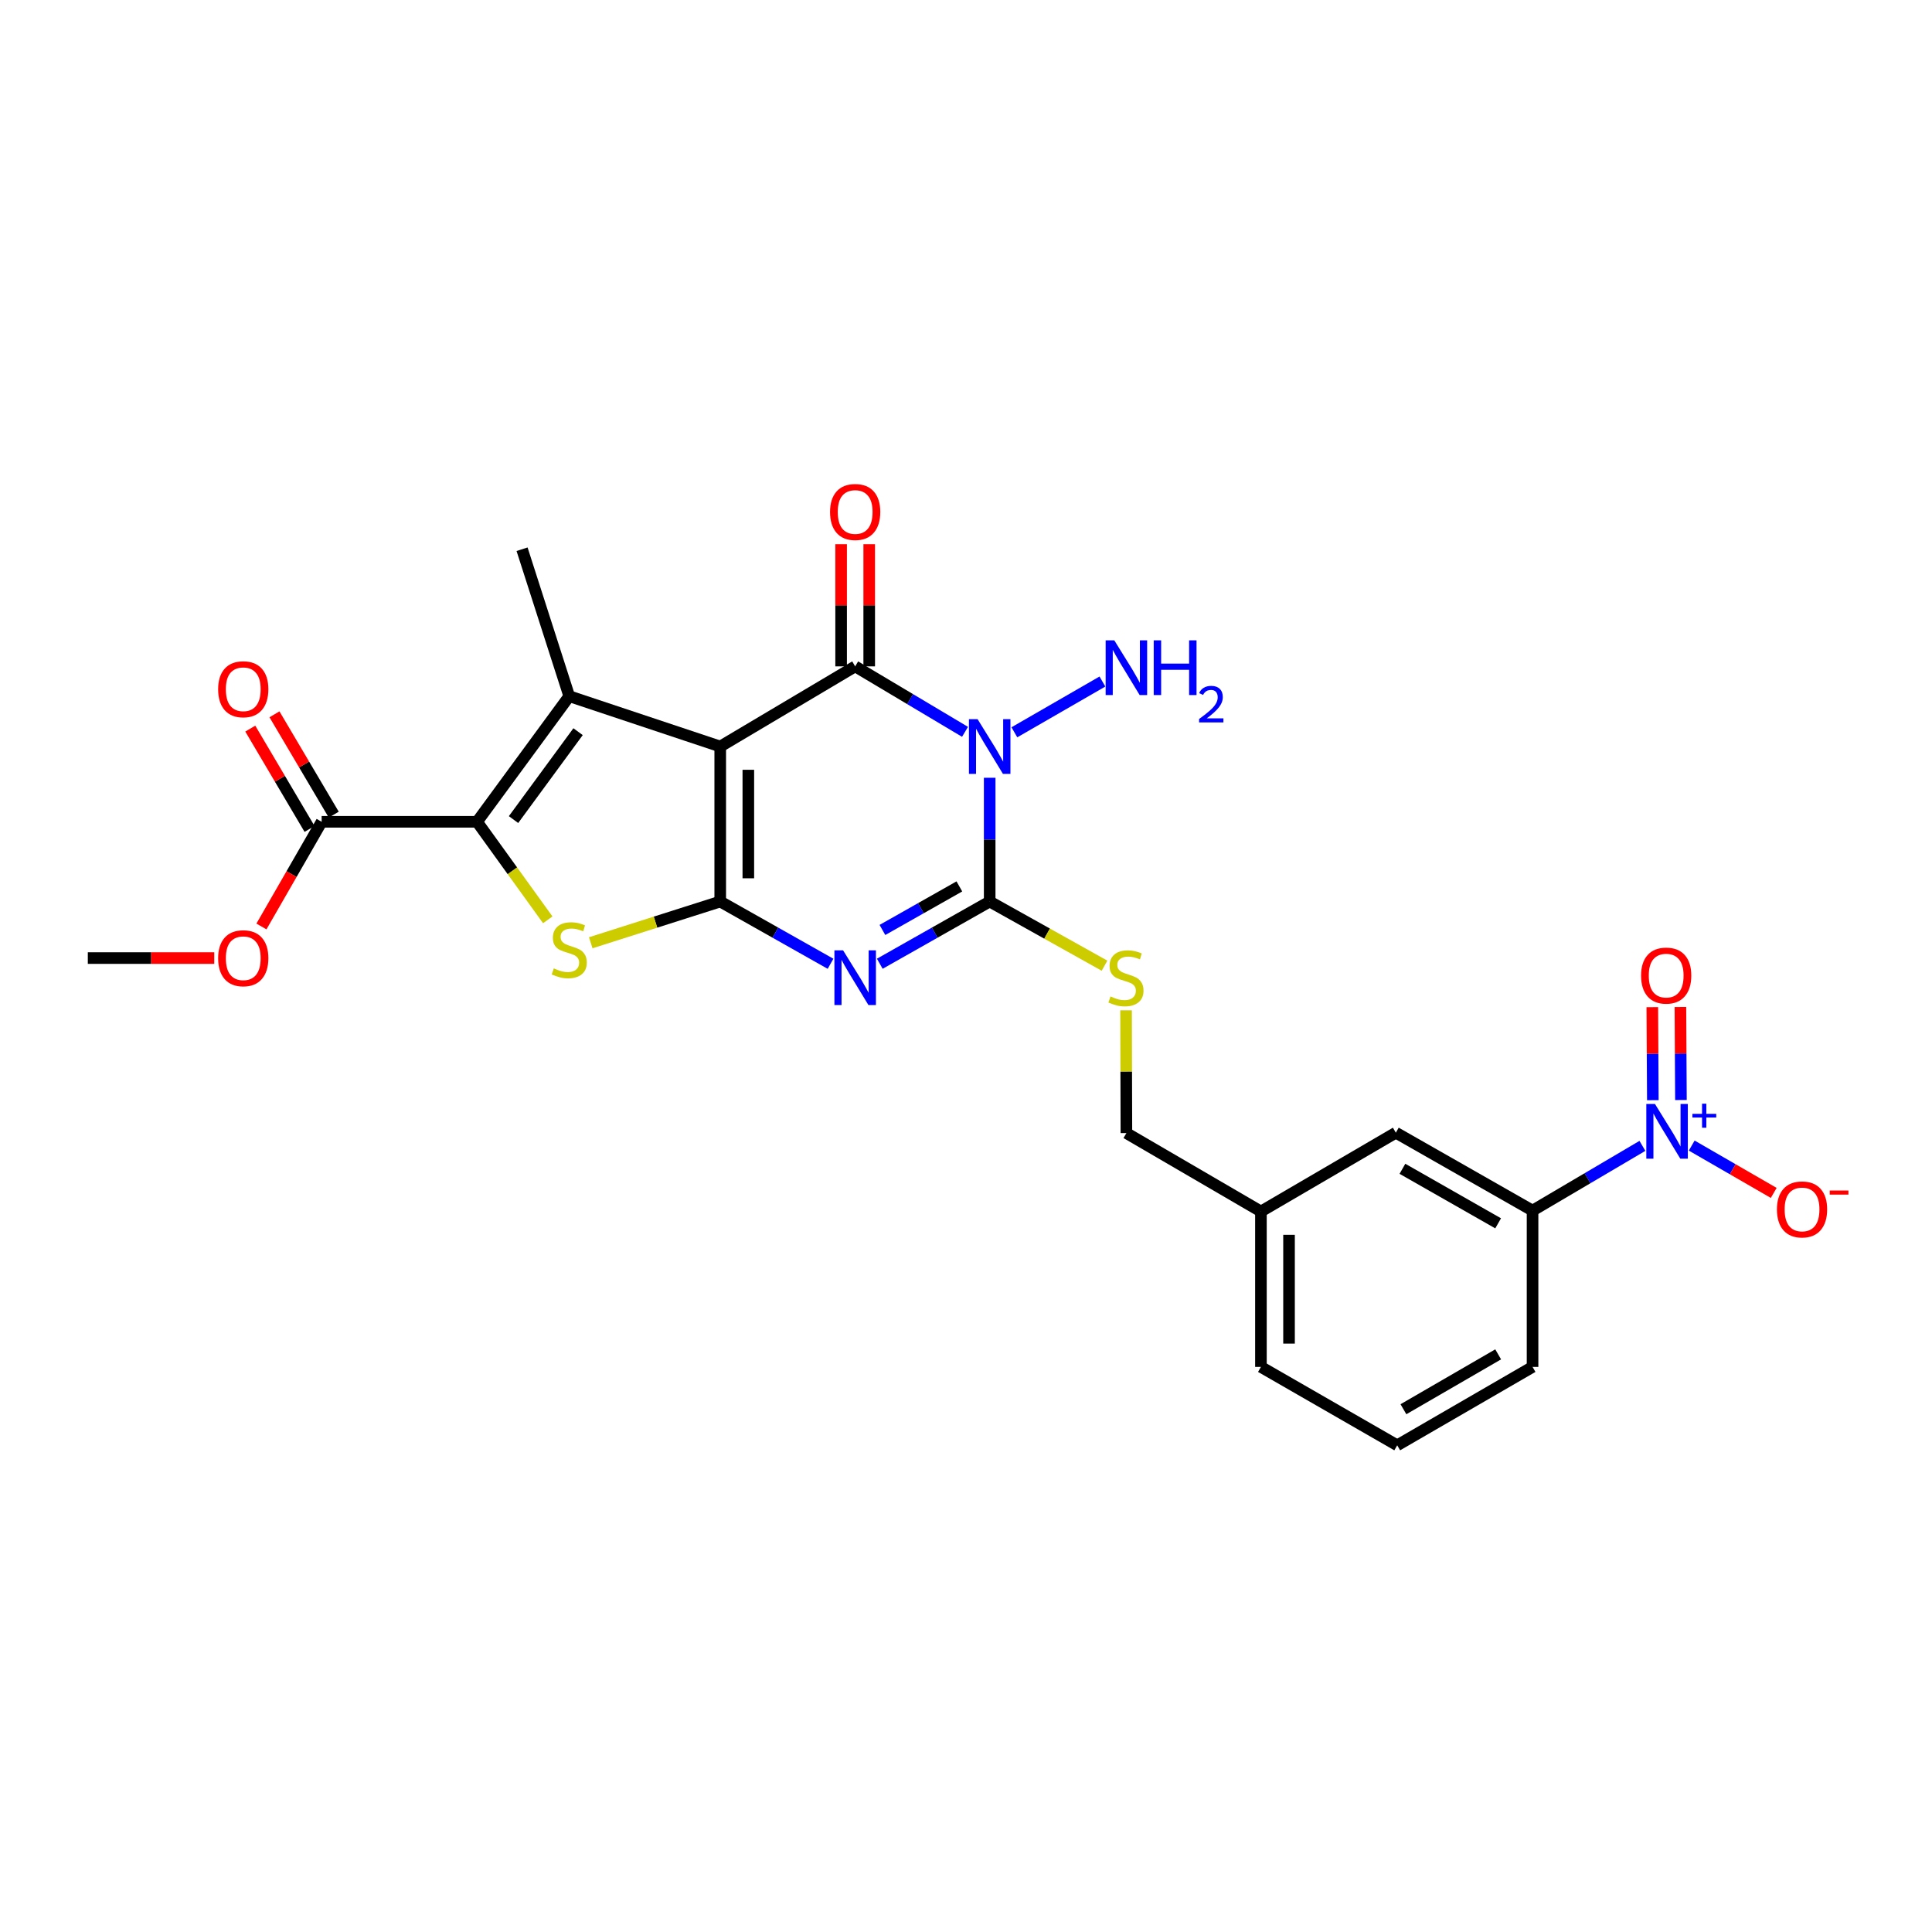 <?xml version='1.0' encoding='iso-8859-1'?>
<svg version='1.1' baseProfile='full'
              xmlns='http://www.w3.org/2000/svg'
                      xmlns:rdkit='http://www.rdkit.org/xml'
                      xmlns:xlink='http://www.w3.org/1999/xlink'
                  xml:space='preserve'
width='1000px' height='1000px' viewBox='0 0 1000 1000'>
<!-- END OF HEADER -->
<rect style='opacity:1.0;fill:#FFFFFF;stroke:none' width='1000' height='1000' x='0' y='0'> </rect>
<path class='bond-0' d='M 372.79,386.405 L 372.79,466.631' style='fill:none;fill-rule:evenodd;stroke:#000000;stroke-width:6px;stroke-linecap:butt;stroke-linejoin:miter;stroke-opacity:1' />
<path class='bond-0' d='M 387.334,398.439 L 387.334,454.597' style='fill:none;fill-rule:evenodd;stroke:#000000;stroke-width:6px;stroke-linecap:butt;stroke-linejoin:miter;stroke-opacity:1' />
<path class='bond-3' d='M 372.79,386.405 L 442.633,344.914' style='fill:none;fill-rule:evenodd;stroke:#000000;stroke-width:6px;stroke-linecap:butt;stroke-linejoin:miter;stroke-opacity:1' />
<path class='bond-5' d='M 372.79,386.405 L 294.641,360.355' style='fill:none;fill-rule:evenodd;stroke:#000000;stroke-width:6px;stroke-linecap:butt;stroke-linejoin:miter;stroke-opacity:1' />
<path class='bond-2' d='M 372.79,466.631 L 401.339,482.742' style='fill:none;fill-rule:evenodd;stroke:#000000;stroke-width:6px;stroke-linecap:butt;stroke-linejoin:miter;stroke-opacity:1' />
<path class='bond-2' d='M 401.339,482.742 L 429.888,498.853' style='fill:none;fill-rule:evenodd;stroke:#0000FF;stroke-width:6px;stroke-linecap:butt;stroke-linejoin:miter;stroke-opacity:1' />
<path class='bond-7' d='M 372.79,466.631 L 339.281,477.302' style='fill:none;fill-rule:evenodd;stroke:#000000;stroke-width:6px;stroke-linecap:butt;stroke-linejoin:miter;stroke-opacity:1' />
<path class='bond-7' d='M 339.281,477.302 L 305.771,487.973' style='fill:none;fill-rule:evenodd;stroke:#CCCC00;stroke-width:6px;stroke-linecap:butt;stroke-linejoin:miter;stroke-opacity:1' />
<path class='bond-1' d='M 499.492,378.797 L 471.063,361.856' style='fill:none;fill-rule:evenodd;stroke:#0000FF;stroke-width:6px;stroke-linecap:butt;stroke-linejoin:miter;stroke-opacity:1' />
<path class='bond-1' d='M 471.063,361.856 L 442.633,344.914' style='fill:none;fill-rule:evenodd;stroke:#000000;stroke-width:6px;stroke-linecap:butt;stroke-linejoin:miter;stroke-opacity:1' />
<path class='bond-4' d='M 512.258,402.57 L 512.258,434.601' style='fill:none;fill-rule:evenodd;stroke:#0000FF;stroke-width:6px;stroke-linecap:butt;stroke-linejoin:miter;stroke-opacity:1' />
<path class='bond-4' d='M 512.258,434.601 L 512.258,466.631' style='fill:none;fill-rule:evenodd;stroke:#000000;stroke-width:6px;stroke-linecap:butt;stroke-linejoin:miter;stroke-opacity:1' />
<path class='bond-15' d='M 525.04,379.034 L 570.609,352.759' style='fill:none;fill-rule:evenodd;stroke:#0000FF;stroke-width:6px;stroke-linecap:butt;stroke-linejoin:miter;stroke-opacity:1' />
<path class='bond-27' d='M 455.373,498.833 L 483.816,482.732' style='fill:none;fill-rule:evenodd;stroke:#0000FF;stroke-width:6px;stroke-linecap:butt;stroke-linejoin:miter;stroke-opacity:1' />
<path class='bond-27' d='M 483.816,482.732 L 512.258,466.631' style='fill:none;fill-rule:evenodd;stroke:#000000;stroke-width:6px;stroke-linecap:butt;stroke-linejoin:miter;stroke-opacity:1' />
<path class='bond-27' d='M 456.741,481.346 L 476.651,470.075' style='fill:none;fill-rule:evenodd;stroke:#0000FF;stroke-width:6px;stroke-linecap:butt;stroke-linejoin:miter;stroke-opacity:1' />
<path class='bond-27' d='M 476.651,470.075 L 496.561,458.804' style='fill:none;fill-rule:evenodd;stroke:#000000;stroke-width:6px;stroke-linecap:butt;stroke-linejoin:miter;stroke-opacity:1' />
<path class='bond-12' d='M 449.905,344.914 L 449.905,313.298' style='fill:none;fill-rule:evenodd;stroke:#000000;stroke-width:6px;stroke-linecap:butt;stroke-linejoin:miter;stroke-opacity:1' />
<path class='bond-12' d='M 449.905,313.298 L 449.905,281.682' style='fill:none;fill-rule:evenodd;stroke:#FF0000;stroke-width:6px;stroke-linecap:butt;stroke-linejoin:miter;stroke-opacity:1' />
<path class='bond-12' d='M 435.361,344.914 L 435.361,313.298' style='fill:none;fill-rule:evenodd;stroke:#000000;stroke-width:6px;stroke-linecap:butt;stroke-linejoin:miter;stroke-opacity:1' />
<path class='bond-12' d='M 435.361,313.298 L 435.361,281.682' style='fill:none;fill-rule:evenodd;stroke:#FF0000;stroke-width:6px;stroke-linecap:butt;stroke-linejoin:miter;stroke-opacity:1' />
<path class='bond-10' d='M 512.258,466.631 L 541.977,483.237' style='fill:none;fill-rule:evenodd;stroke:#000000;stroke-width:6px;stroke-linecap:butt;stroke-linejoin:miter;stroke-opacity:1' />
<path class='bond-10' d='M 541.977,483.237 L 571.696,499.843' style='fill:none;fill-rule:evenodd;stroke:#CCCC00;stroke-width:6px;stroke-linecap:butt;stroke-linejoin:miter;stroke-opacity:1' />
<path class='bond-6' d='M 294.641,360.355 L 246.92,425.358' style='fill:none;fill-rule:evenodd;stroke:#000000;stroke-width:6px;stroke-linecap:butt;stroke-linejoin:miter;stroke-opacity:1' />
<path class='bond-6' d='M 299.206,378.712 L 265.802,424.215' style='fill:none;fill-rule:evenodd;stroke:#000000;stroke-width:6px;stroke-linecap:butt;stroke-linejoin:miter;stroke-opacity:1' />
<path class='bond-18' d='M 294.641,360.355 L 270.215,284.282' style='fill:none;fill-rule:evenodd;stroke:#000000;stroke-width:6px;stroke-linecap:butt;stroke-linejoin:miter;stroke-opacity:1' />
<path class='bond-9' d='M 246.92,425.358 L 166.484,425.358' style='fill:none;fill-rule:evenodd;stroke:#000000;stroke-width:6px;stroke-linecap:butt;stroke-linejoin:miter;stroke-opacity:1' />
<path class='bond-26' d='M 246.92,425.358 L 265.221,450.73' style='fill:none;fill-rule:evenodd;stroke:#000000;stroke-width:6px;stroke-linecap:butt;stroke-linejoin:miter;stroke-opacity:1' />
<path class='bond-26' d='M 265.221,450.73 L 283.521,476.101' style='fill:none;fill-rule:evenodd;stroke:#CCCC00;stroke-width:6px;stroke-linecap:butt;stroke-linejoin:miter;stroke-opacity:1' />
<path class='bond-8' d='M 850.112,593.102 L 821.68,609.854' style='fill:none;fill-rule:evenodd;stroke:#0000FF;stroke-width:6px;stroke-linecap:butt;stroke-linejoin:miter;stroke-opacity:1' />
<path class='bond-8' d='M 821.68,609.854 L 793.247,626.606' style='fill:none;fill-rule:evenodd;stroke:#000000;stroke-width:6px;stroke-linecap:butt;stroke-linejoin:miter;stroke-opacity:1' />
<path class='bond-13' d='M 875.629,592.948 L 896.856,605.202' style='fill:none;fill-rule:evenodd;stroke:#0000FF;stroke-width:6px;stroke-linecap:butt;stroke-linejoin:miter;stroke-opacity:1' />
<path class='bond-13' d='M 896.856,605.202 L 918.083,617.455' style='fill:none;fill-rule:evenodd;stroke:#FF0000;stroke-width:6px;stroke-linecap:butt;stroke-linejoin:miter;stroke-opacity:1' />
<path class='bond-14' d='M 870.052,569.365 L 869.914,545.289' style='fill:none;fill-rule:evenodd;stroke:#0000FF;stroke-width:6px;stroke-linecap:butt;stroke-linejoin:miter;stroke-opacity:1' />
<path class='bond-14' d='M 869.914,545.289 L 869.777,521.213' style='fill:none;fill-rule:evenodd;stroke:#FF0000;stroke-width:6px;stroke-linecap:butt;stroke-linejoin:miter;stroke-opacity:1' />
<path class='bond-14' d='M 855.508,569.448 L 855.371,545.372' style='fill:none;fill-rule:evenodd;stroke:#0000FF;stroke-width:6px;stroke-linecap:butt;stroke-linejoin:miter;stroke-opacity:1' />
<path class='bond-14' d='M 855.371,545.372 L 855.233,521.296' style='fill:none;fill-rule:evenodd;stroke:#FF0000;stroke-width:6px;stroke-linecap:butt;stroke-linejoin:miter;stroke-opacity:1' />
<path class='bond-17' d='M 172.745,421.66 L 157.405,395.693' style='fill:none;fill-rule:evenodd;stroke:#000000;stroke-width:6px;stroke-linecap:butt;stroke-linejoin:miter;stroke-opacity:1' />
<path class='bond-17' d='M 157.405,395.693 L 142.066,369.726' style='fill:none;fill-rule:evenodd;stroke:#FF0000;stroke-width:6px;stroke-linecap:butt;stroke-linejoin:miter;stroke-opacity:1' />
<path class='bond-17' d='M 160.223,429.057 L 144.883,403.09' style='fill:none;fill-rule:evenodd;stroke:#000000;stroke-width:6px;stroke-linecap:butt;stroke-linejoin:miter;stroke-opacity:1' />
<path class='bond-17' d='M 144.883,403.09 L 129.543,377.124' style='fill:none;fill-rule:evenodd;stroke:#FF0000;stroke-width:6px;stroke-linecap:butt;stroke-linejoin:miter;stroke-opacity:1' />
<path class='bond-21' d='M 166.484,425.358 L 150.9,452.45' style='fill:none;fill-rule:evenodd;stroke:#000000;stroke-width:6px;stroke-linecap:butt;stroke-linejoin:miter;stroke-opacity:1' />
<path class='bond-21' d='M 150.9,452.45 L 135.315,479.542' style='fill:none;fill-rule:evenodd;stroke:#FF0000;stroke-width:6px;stroke-linecap:butt;stroke-linejoin:miter;stroke-opacity:1' />
<path class='bond-19' d='M 582.844,522.936 L 582.933,554.708' style='fill:none;fill-rule:evenodd;stroke:#CCCC00;stroke-width:6px;stroke-linecap:butt;stroke-linejoin:miter;stroke-opacity:1' />
<path class='bond-19' d='M 582.933,554.708 L 583.023,586.481' style='fill:none;fill-rule:evenodd;stroke:#000000;stroke-width:6px;stroke-linecap:butt;stroke-linejoin:miter;stroke-opacity:1' />
<path class='bond-11' d='M 793.247,626.606 L 722.483,586.279' style='fill:none;fill-rule:evenodd;stroke:#000000;stroke-width:6px;stroke-linecap:butt;stroke-linejoin:miter;stroke-opacity:1' />
<path class='bond-11' d='M 775.431,633.193 L 725.896,604.964' style='fill:none;fill-rule:evenodd;stroke:#000000;stroke-width:6px;stroke-linecap:butt;stroke-linejoin:miter;stroke-opacity:1' />
<path class='bond-28' d='M 793.247,626.606 L 793.247,707.511' style='fill:none;fill-rule:evenodd;stroke:#000000;stroke-width:6px;stroke-linecap:butt;stroke-linejoin:miter;stroke-opacity:1' />
<path class='bond-16' d='M 722.483,586.279 L 652.656,627.067' style='fill:none;fill-rule:evenodd;stroke:#000000;stroke-width:6px;stroke-linecap:butt;stroke-linejoin:miter;stroke-opacity:1' />
<path class='bond-20' d='M 583.023,586.481 L 652.656,627.067' style='fill:none;fill-rule:evenodd;stroke:#000000;stroke-width:6px;stroke-linecap:butt;stroke-linejoin:miter;stroke-opacity:1' />
<path class='bond-24' d='M 652.656,627.067 L 652.656,707.511' style='fill:none;fill-rule:evenodd;stroke:#000000;stroke-width:6px;stroke-linecap:butt;stroke-linejoin:miter;stroke-opacity:1' />
<path class='bond-24' d='M 667.2,639.133 L 667.2,695.444' style='fill:none;fill-rule:evenodd;stroke:#000000;stroke-width:6px;stroke-linecap:butt;stroke-linejoin:miter;stroke-opacity:1' />
<path class='bond-25' d='M 110.895,495.896 L 78.175,495.896' style='fill:none;fill-rule:evenodd;stroke:#FF0000;stroke-width:6px;stroke-linecap:butt;stroke-linejoin:miter;stroke-opacity:1' />
<path class='bond-25' d='M 78.175,495.896 L 45.455,495.896' style='fill:none;fill-rule:evenodd;stroke:#000000;stroke-width:6px;stroke-linecap:butt;stroke-linejoin:miter;stroke-opacity:1' />
<path class='bond-22' d='M 793.247,707.511 L 723.194,748.088' style='fill:none;fill-rule:evenodd;stroke:#000000;stroke-width:6px;stroke-linecap:butt;stroke-linejoin:miter;stroke-opacity:1' />
<path class='bond-22' d='M 775.449,701.012 L 726.412,729.417' style='fill:none;fill-rule:evenodd;stroke:#000000;stroke-width:6px;stroke-linecap:butt;stroke-linejoin:miter;stroke-opacity:1' />
<path class='bond-23' d='M 723.194,748.088 L 652.656,707.511' style='fill:none;fill-rule:evenodd;stroke:#000000;stroke-width:6px;stroke-linecap:butt;stroke-linejoin:miter;stroke-opacity:1' />
<path  class='atom-2' d='M 505.998 372.245
L 515.278 387.245
Q 516.198 388.725, 517.678 391.405
Q 519.158 394.085, 519.238 394.245
L 519.238 372.245
L 522.998 372.245
L 522.998 400.565
L 519.118 400.565
L 509.158 384.165
Q 507.998 382.245, 506.758 380.045
Q 505.558 377.845, 505.198 377.165
L 505.198 400.565
L 501.518 400.565
L 501.518 372.245
L 505.998 372.245
' fill='#0000FF'/>
<path  class='atom-3' d='M 436.373 491.885
L 445.653 506.885
Q 446.573 508.365, 448.053 511.045
Q 449.533 513.725, 449.613 513.885
L 449.613 491.885
L 453.373 491.885
L 453.373 520.205
L 449.493 520.205
L 439.533 503.805
Q 438.373 501.885, 437.133 499.685
Q 435.933 497.485, 435.573 496.805
L 435.573 520.205
L 431.893 520.205
L 431.893 491.885
L 436.373 491.885
' fill='#0000FF'/>
<path  class='atom-8' d='M 286.641 501.237
Q 286.961 501.357, 288.281 501.917
Q 289.601 502.477, 291.041 502.837
Q 292.521 503.157, 293.961 503.157
Q 296.641 503.157, 298.201 501.877
Q 299.761 500.557, 299.761 498.277
Q 299.761 496.717, 298.961 495.757
Q 298.201 494.797, 297.001 494.277
Q 295.801 493.757, 293.801 493.157
Q 291.281 492.397, 289.761 491.677
Q 288.281 490.957, 287.201 489.437
Q 286.161 487.917, 286.161 485.357
Q 286.161 481.797, 288.561 479.597
Q 291.001 477.397, 295.801 477.397
Q 299.081 477.397, 302.801 478.957
L 301.881 482.037
Q 298.481 480.637, 295.921 480.637
Q 293.161 480.637, 291.641 481.797
Q 290.121 482.917, 290.161 484.877
Q 290.161 486.397, 290.921 487.317
Q 291.721 488.237, 292.841 488.757
Q 294.001 489.277, 295.921 489.877
Q 298.481 490.677, 300.001 491.477
Q 301.521 492.277, 302.601 493.917
Q 303.721 495.517, 303.721 498.277
Q 303.721 502.197, 301.081 504.317
Q 298.481 506.397, 294.121 506.397
Q 291.601 506.397, 289.681 505.837
Q 287.801 505.317, 285.561 504.397
L 286.641 501.237
' fill='#CCCC00'/>
<path  class='atom-9' d='M 856.612 571.424
L 865.892 586.424
Q 866.812 587.904, 868.292 590.584
Q 869.772 593.264, 869.852 593.424
L 869.852 571.424
L 873.612 571.424
L 873.612 599.744
L 869.732 599.744
L 859.772 583.344
Q 858.612 581.424, 857.372 579.224
Q 856.172 577.024, 855.812 576.344
L 855.812 599.744
L 852.132 599.744
L 852.132 571.424
L 856.612 571.424
' fill='#0000FF'/>
<path  class='atom-9' d='M 875.988 576.529
L 880.978 576.529
L 880.978 571.275
L 883.195 571.275
L 883.195 576.529
L 888.317 576.529
L 888.317 578.43
L 883.195 578.43
L 883.195 583.71
L 880.978 583.71
L 880.978 578.43
L 875.988 578.43
L 875.988 576.529
' fill='#0000FF'/>
<path  class='atom-11' d='M 574.796 515.765
Q 575.116 515.885, 576.436 516.445
Q 577.756 517.005, 579.196 517.365
Q 580.676 517.685, 582.116 517.685
Q 584.796 517.685, 586.356 516.405
Q 587.916 515.085, 587.916 512.805
Q 587.916 511.245, 587.116 510.285
Q 586.356 509.325, 585.156 508.805
Q 583.956 508.285, 581.956 507.685
Q 579.436 506.925, 577.916 506.205
Q 576.436 505.485, 575.356 503.965
Q 574.316 502.445, 574.316 499.885
Q 574.316 496.325, 576.716 494.125
Q 579.156 491.925, 583.956 491.925
Q 587.236 491.925, 590.956 493.485
L 590.036 496.565
Q 586.636 495.165, 584.076 495.165
Q 581.316 495.165, 579.796 496.325
Q 578.276 497.445, 578.316 499.405
Q 578.316 500.925, 579.076 501.845
Q 579.876 502.765, 580.996 503.285
Q 582.156 503.805, 584.076 504.405
Q 586.636 505.205, 588.156 506.005
Q 589.676 506.805, 590.756 508.445
Q 591.876 510.045, 591.876 512.805
Q 591.876 516.725, 589.236 518.845
Q 586.636 520.925, 582.276 520.925
Q 579.756 520.925, 577.836 520.365
Q 575.956 519.845, 573.716 518.925
L 574.796 515.765
' fill='#CCCC00'/>
<path  class='atom-13' d='M 429.633 265.003
Q 429.633 258.203, 432.993 254.403
Q 436.353 250.603, 442.633 250.603
Q 448.913 250.603, 452.273 254.403
Q 455.633 258.203, 455.633 265.003
Q 455.633 271.883, 452.233 275.803
Q 448.833 279.683, 442.633 279.683
Q 436.393 279.683, 432.993 275.803
Q 429.633 271.923, 429.633 265.003
M 442.633 276.483
Q 446.953 276.483, 449.273 273.603
Q 451.633 270.683, 451.633 265.003
Q 451.633 259.443, 449.273 256.643
Q 446.953 253.803, 442.633 253.803
Q 438.313 253.803, 435.953 256.603
Q 433.633 259.403, 433.633 265.003
Q 433.633 270.723, 435.953 273.603
Q 438.313 276.483, 442.633 276.483
' fill='#FF0000'/>
<path  class='atom-14' d='M 919.732 625.991
Q 919.732 619.191, 923.092 615.391
Q 926.452 611.591, 932.732 611.591
Q 939.012 611.591, 942.372 615.391
Q 945.732 619.191, 945.732 625.991
Q 945.732 632.871, 942.332 636.791
Q 938.932 640.671, 932.732 640.671
Q 926.492 640.671, 923.092 636.791
Q 919.732 632.911, 919.732 625.991
M 932.732 637.471
Q 937.052 637.471, 939.372 634.591
Q 941.732 631.671, 941.732 625.991
Q 941.732 620.431, 939.372 617.631
Q 937.052 614.791, 932.732 614.791
Q 928.412 614.791, 926.052 617.591
Q 923.732 620.391, 923.732 625.991
Q 923.732 631.711, 926.052 634.591
Q 928.412 637.471, 932.732 637.471
' fill='#FF0000'/>
<path  class='atom-14' d='M 947.052 616.214
L 956.74 616.214
L 956.74 618.326
L 947.052 618.326
L 947.052 616.214
' fill='#FF0000'/>
<path  class='atom-15' d='M 849.412 504.961
Q 849.412 498.161, 852.772 494.361
Q 856.132 490.561, 862.412 490.561
Q 868.692 490.561, 872.052 494.361
Q 875.412 498.161, 875.412 504.961
Q 875.412 511.841, 872.012 515.761
Q 868.612 519.641, 862.412 519.641
Q 856.172 519.641, 852.772 515.761
Q 849.412 511.881, 849.412 504.961
M 862.412 516.441
Q 866.732 516.441, 869.052 513.561
Q 871.412 510.641, 871.412 504.961
Q 871.412 499.401, 869.052 496.601
Q 866.732 493.761, 862.412 493.761
Q 858.092 493.761, 855.732 496.561
Q 853.412 499.361, 853.412 504.961
Q 853.412 510.681, 855.732 513.561
Q 858.092 516.441, 862.412 516.441
' fill='#FF0000'/>
<path  class='atom-16' d='M 576.763 331.441
L 586.043 346.441
Q 586.963 347.921, 588.443 350.601
Q 589.923 353.281, 590.003 353.441
L 590.003 331.441
L 593.763 331.441
L 593.763 359.761
L 589.883 359.761
L 579.923 343.361
Q 578.763 341.441, 577.523 339.241
Q 576.323 337.041, 575.963 336.361
L 575.963 359.761
L 572.283 359.761
L 572.283 331.441
L 576.763 331.441
' fill='#0000FF'/>
<path  class='atom-16' d='M 597.163 331.441
L 601.003 331.441
L 601.003 343.481
L 615.483 343.481
L 615.483 331.441
L 619.323 331.441
L 619.323 359.761
L 615.483 359.761
L 615.483 346.681
L 601.003 346.681
L 601.003 359.761
L 597.163 359.761
L 597.163 331.441
' fill='#0000FF'/>
<path  class='atom-16' d='M 620.695 358.767
Q 621.382 356.999, 623.019 356.022
Q 624.655 355.019, 626.926 355.019
Q 629.751 355.019, 631.335 356.55
Q 632.919 358.081, 632.919 360.8
Q 632.919 363.572, 630.859 366.159
Q 628.827 368.747, 624.603 371.809
L 633.235 371.809
L 633.235 373.921
L 620.643 373.921
L 620.643 372.152
Q 624.127 369.671, 626.187 367.823
Q 628.272 365.975, 629.275 364.311
Q 630.279 362.648, 630.279 360.932
Q 630.279 359.137, 629.381 358.134
Q 628.483 357.131, 626.926 357.131
Q 625.421 357.131, 624.418 357.738
Q 623.415 358.345, 622.702 359.691
L 620.695 358.767
' fill='#0000FF'/>
<path  class='atom-18' d='M 112.907 356.751
Q 112.907 349.951, 116.267 346.151
Q 119.627 342.351, 125.907 342.351
Q 132.187 342.351, 135.547 346.151
Q 138.907 349.951, 138.907 356.751
Q 138.907 363.631, 135.507 367.551
Q 132.107 371.431, 125.907 371.431
Q 119.667 371.431, 116.267 367.551
Q 112.907 363.671, 112.907 356.751
M 125.907 368.231
Q 130.227 368.231, 132.547 365.351
Q 134.907 362.431, 134.907 356.751
Q 134.907 351.191, 132.547 348.391
Q 130.227 345.551, 125.907 345.551
Q 121.587 345.551, 119.227 348.351
Q 116.907 351.151, 116.907 356.751
Q 116.907 362.471, 119.227 365.351
Q 121.587 368.231, 125.907 368.231
' fill='#FF0000'/>
<path  class='atom-22' d='M 112.907 495.976
Q 112.907 489.176, 116.267 485.376
Q 119.627 481.576, 125.907 481.576
Q 132.187 481.576, 135.547 485.376
Q 138.907 489.176, 138.907 495.976
Q 138.907 502.856, 135.507 506.776
Q 132.107 510.656, 125.907 510.656
Q 119.667 510.656, 116.267 506.776
Q 112.907 502.896, 112.907 495.976
M 125.907 507.456
Q 130.227 507.456, 132.547 504.576
Q 134.907 501.656, 134.907 495.976
Q 134.907 490.416, 132.547 487.616
Q 130.227 484.776, 125.907 484.776
Q 121.587 484.776, 119.227 487.576
Q 116.907 490.376, 116.907 495.976
Q 116.907 501.696, 119.227 504.576
Q 121.587 507.456, 125.907 507.456
' fill='#FF0000'/>
</svg>
